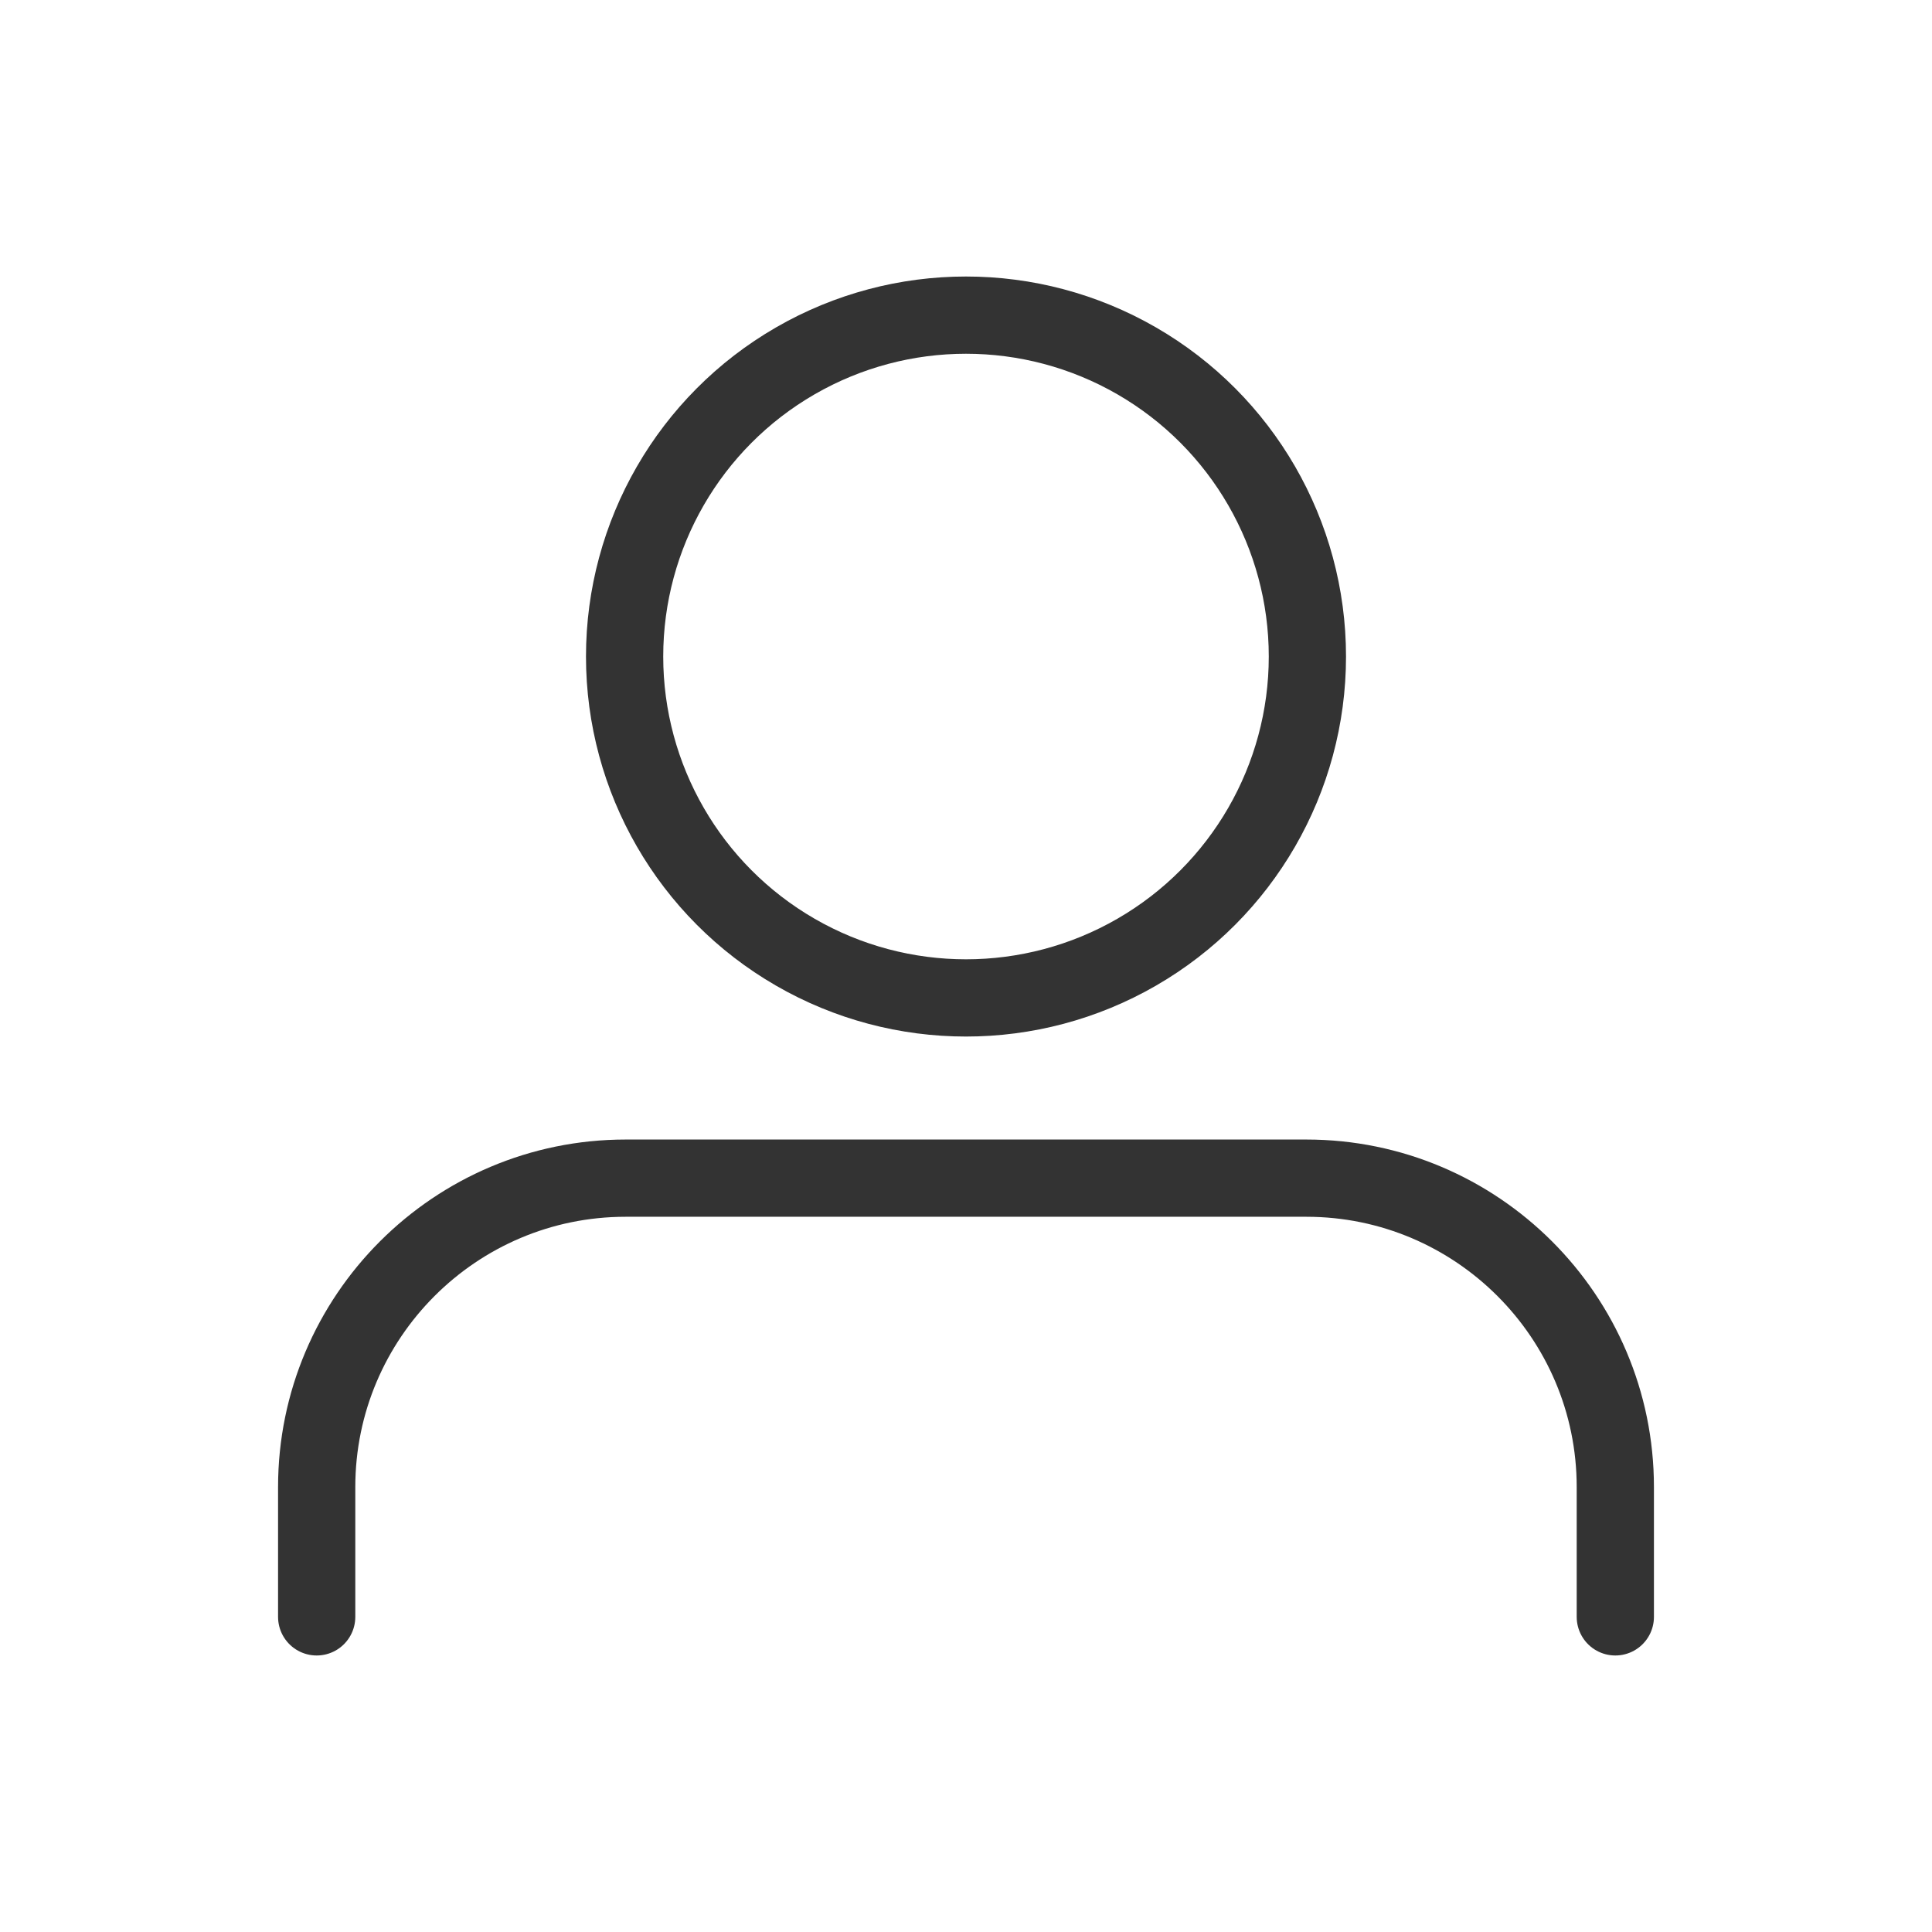 <?xml version="1.0" encoding="UTF-8"?><svg id="Layer_2" xmlns="http://www.w3.org/2000/svg" viewBox="0 0 37.52 37.52"><defs><style>.cls-1{stroke-width:0px;}.cls-1,.cls-2{fill:none;}.cls-2{stroke:#333;stroke-linecap:round;stroke-linejoin:round;stroke-width:1.5px;}</style></defs><g id="Layer_15"><circle class="cls-2" cx="18.76" cy="12.75" r="6.63"/><path class="cls-2" d="m6.15,31.4v-2.52c0-3.31,2.69-6,6-6h13.22c3.31,0,6,2.69,6,6v2.52"/><rect class="cls-1" width="37.52" height="37.52"/></g></svg>